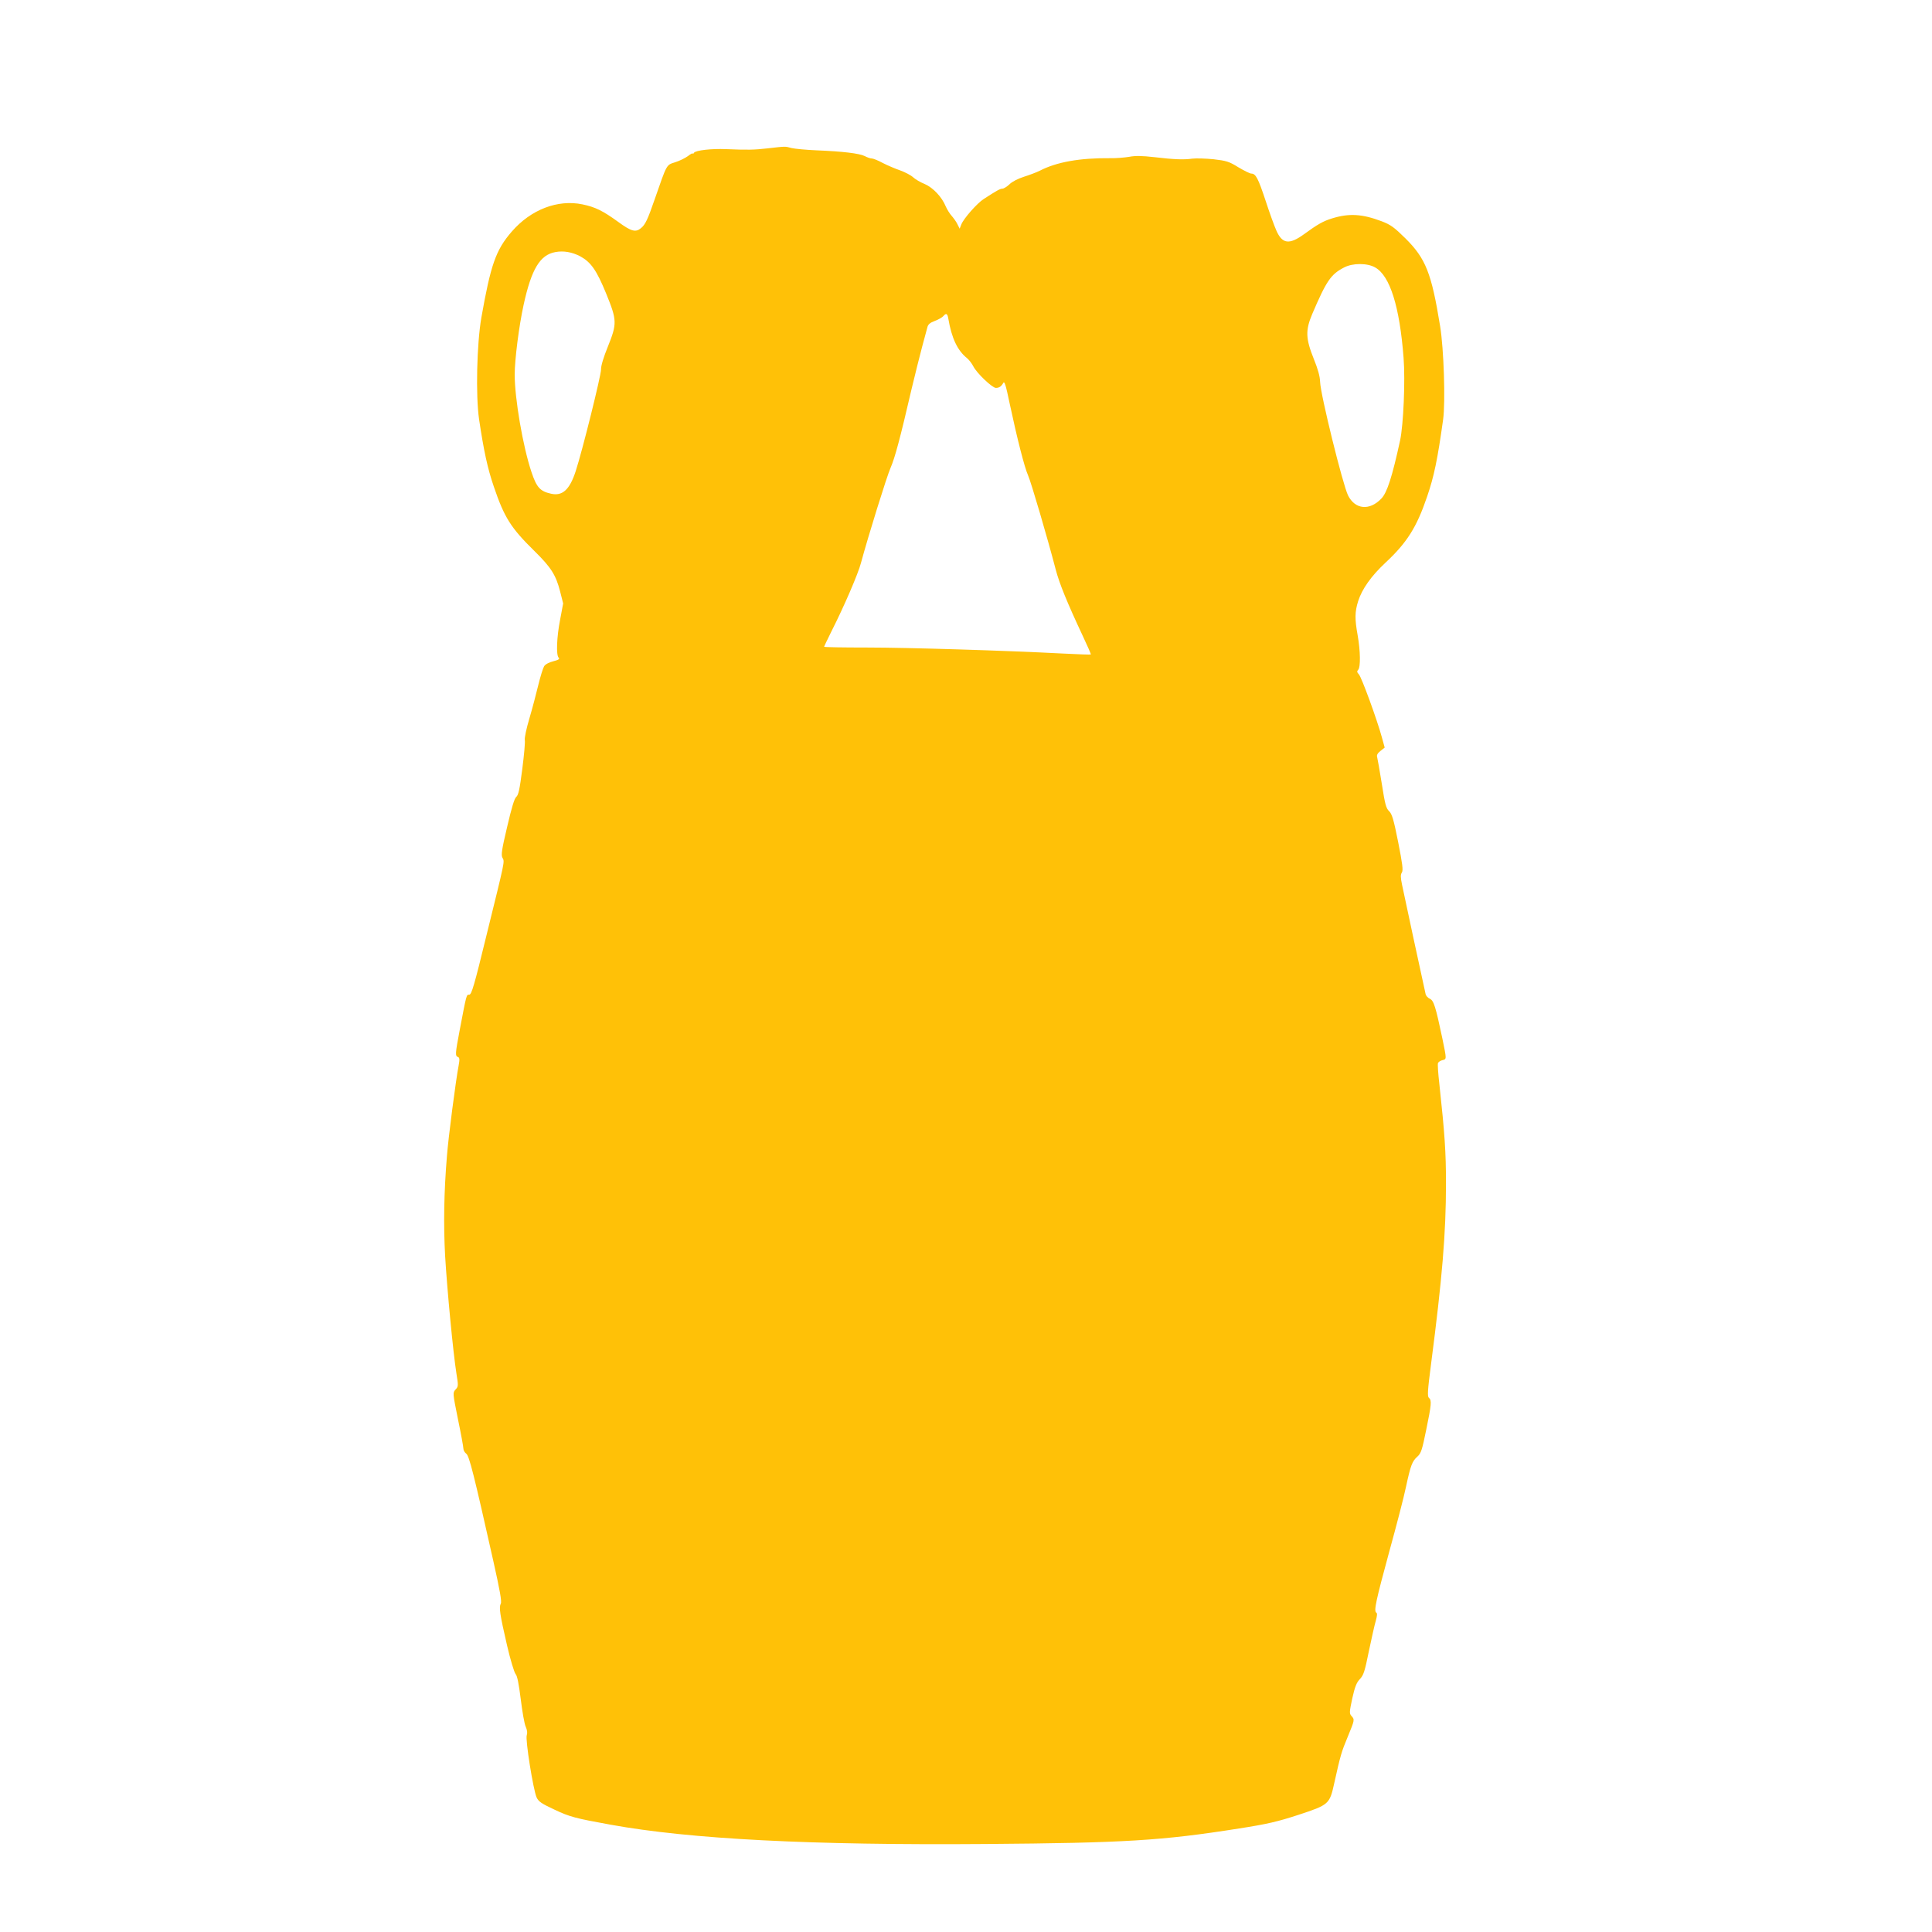 <?xml version="1.0" standalone="no"?>
<!DOCTYPE svg PUBLIC "-//W3C//DTD SVG 20010904//EN"
 "http://www.w3.org/TR/2001/REC-SVG-20010904/DTD/svg10.dtd">
<svg version="1.0" xmlns="http://www.w3.org/2000/svg"
 width="1280pt" height="1280pt" viewBox="0 0 1280 1280"
 preserveAspectRatio="xMidYMid meet">
<g transform="translate(0,1280) scale(0.1,-0.1)"
fill="#ffc107" stroke="none">
<path d="M5085 11817 c-89 -10 -131 -11 -275 -5 -97 4 -201 -8 -212 -24 -4 -7
-8 -9 -8 -5 0 4 -15 -3 -32 -17 -18 -13 -56 -32 -85 -41 -59 -19 -53 -8 -135
-244 -47 -136 -63 -170 -92 -193 -35 -29 -64 -21 -149 41 -105 76 -153 99
-238 117 -164 34 -342 -34 -469 -181 -105 -121 -139 -219 -201 -570 -30 -175
-38 -514 -15 -673 31 -208 56 -325 98 -447 69 -203 112 -272 268 -425 112
-110 143 -160 171 -269 l20 -79 -20 -107 c-23 -117 -27 -235 -10 -252 9 -9 0
-15 -35 -24 -28 -7 -53 -20 -61 -33 -7 -11 -25 -68 -39 -126 -14 -58 -40 -157
-59 -221 -19 -64 -33 -128 -30 -142 3 -14 -5 -101 -17 -194 -17 -132 -25 -171
-40 -183 -12 -10 -31 -73 -60 -198 -36 -152 -41 -187 -31 -205 15 -28 19 -7
-106 -514 -81 -333 -99 -393 -114 -393 -19 0 -17 9 -64 -238 -29 -153 -30
-168 -11 -175 11 -4 12 -16 5 -54 -19 -98 -69 -482 -78 -603 -20 -240 -23
-456 -12 -660 13 -221 53 -642 75 -780 13 -81 13 -86 -6 -106 -19 -22 -19 -22
16 -196 20 -96 36 -184 36 -195 0 -11 9 -27 19 -34 20 -15 50 -134 180 -714
43 -192 56 -265 49 -279 -13 -25 -7 -68 41 -276 22 -95 48 -181 57 -191 11
-12 21 -63 34 -166 10 -81 24 -164 33 -183 10 -22 12 -42 7 -56 -11 -27 43
-363 65 -412 13 -28 32 -41 118 -81 101 -48 140 -58 372 -100 529 -96 1331
-137 2485 -128 920 7 1168 22 1680 103 186 29 254 45 392 90 203 67 207 70
238 211 41 185 48 208 89 306 46 112 47 114 25 138 -15 17 -14 26 5 116 17 76
28 105 50 128 25 26 33 51 60 185 18 85 38 176 46 202 9 33 11 50 3 54 -17 11
-2 80 87 407 47 170 97 362 110 426 31 144 41 170 76 201 24 22 31 44 58 177
35 169 37 196 18 212 -11 9 -9 47 14 223 74 569 99 866 99 1197 0 208 -8 327
-44 660 -8 69 -12 130 -9 138 3 7 16 16 29 19 29 7 29 3 0 144 -45 213 -57
251 -83 263 -13 6 -26 20 -28 31 -20 88 -146 674 -156 724 -10 49 -11 67 -1
82 9 15 4 55 -25 202 -30 151 -41 186 -60 204 -20 19 -27 45 -48 180 -14 87
-28 167 -31 178 -4 13 2 25 22 41 l28 22 -19 69 c-30 111 -134 397 -152 416
-13 14 -14 21 -5 30 17 17 15 126 -3 228 -20 111 -19 156 3 227 26 81 86 166
180 254 144 134 208 236 277 439 46 134 69 245 106 510 16 114 5 469 -20 620
-57 351 -95 447 -230 581 -74 73 -97 90 -157 113 -130 49 -216 54 -329 19 -59
-18 -97 -40 -186 -105 -98 -71 -144 -64 -183 25 -13 29 -45 117 -71 197 -49
148 -65 180 -95 180 -9 0 -47 19 -86 42 -61 38 -79 43 -164 53 -52 5 -115 7
-140 4 -58 -8 -118 -6 -254 10 -80 9 -125 10 -165 2 -31 -5 -87 -10 -126 -9
-199 2 -354 -25 -466 -83 -22 -11 -70 -29 -105 -40 -38 -12 -78 -32 -96 -50
-17 -16 -38 -29 -47 -29 -15 0 -38 -13 -123 -68 -44 -28 -134 -130 -149 -169
l-11 -28 -15 30 c-8 17 -26 41 -38 55 -13 14 -30 42 -39 62 -25 62 -84 125
-140 149 -28 11 -63 32 -77 45 -14 13 -52 33 -85 45 -32 11 -84 33 -115 49
-31 17 -64 30 -73 30 -10 0 -30 7 -47 16 -36 18 -147 31 -319 38 -69 3 -143
10 -165 15 -45 12 -38 12 -160 -2z m-1241 -715 c71 -39 108 -91 172 -247 72
-177 73 -198 11 -352 -28 -69 -46 -127 -45 -151 0 -40 -123 -536 -168 -674
-40 -123 -88 -166 -163 -149 -73 16 -96 42 -130 144 -57 170 -111 487 -111
645 0 99 28 320 59 462 52 238 109 332 211 350 54 10 110 0 164 -28z m5267
-74 c98 -55 162 -259 188 -598 12 -152 -1 -445 -23 -548 -52 -239 -86 -346
-124 -385 -78 -82 -174 -73 -221 21 -35 72 -182 666 -185 752 -1 37 -15 86
-41 150 -55 137 -57 191 -11 300 95 222 124 263 211 308 57 30 154 30 206 0z
m-2828 -340 c22 -129 61 -211 124 -261 13 -11 32 -35 42 -55 23 -45 125 -142
149 -142 22 0 36 10 49 33 8 15 17 -15 42 -135 50 -235 99 -426 122 -477 20
-44 131 -423 183 -623 24 -93 76 -220 180 -442 31 -66 55 -120 53 -122 -1 -2
-84 1 -182 6 -381 20 -1036 40 -1304 40 -155 0 -281 2 -281 5 0 3 23 50 50
105 82 162 176 380 194 450 49 181 171 573 196 630 29 66 64 197 140 525 24
99 55 225 70 280 15 55 30 112 34 126 4 19 17 31 50 43 24 9 50 24 56 32 19
22 27 17 33 -18z"/>
</g>
</svg>
